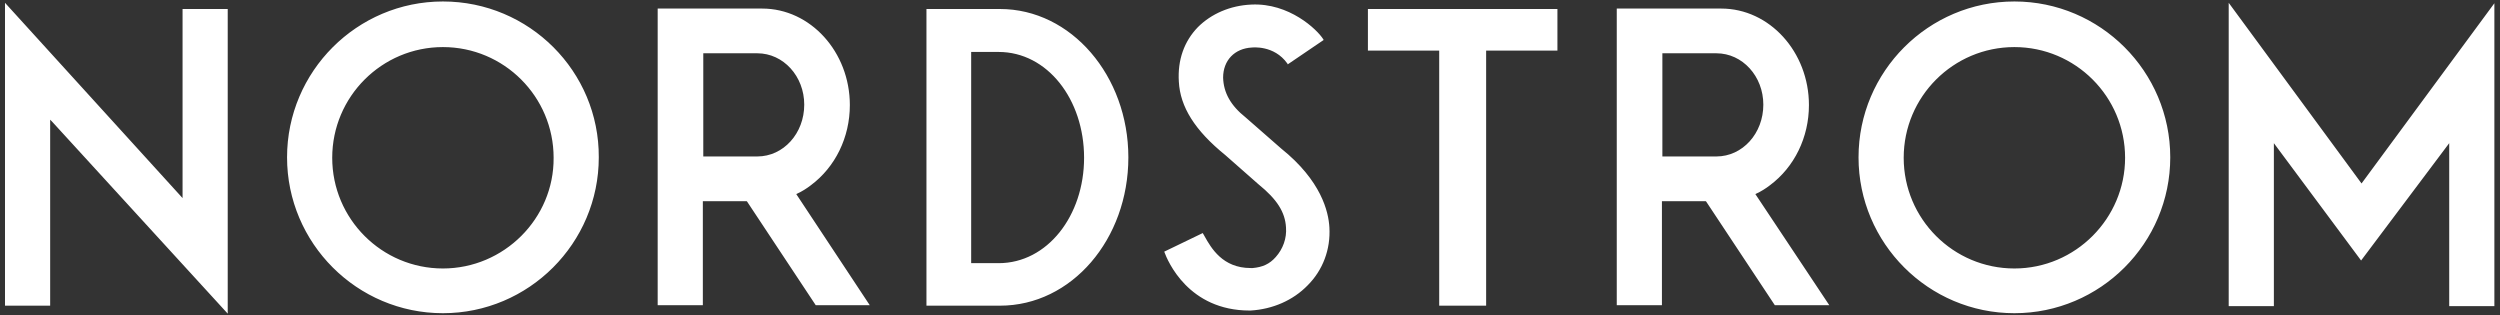 <svg xml:space="preserve" style="enable-background:new 0 0 1000 126;" viewBox="0 0 1000 126" y="0px" x="0px" id="Layer_1" version="1.1" xmlns:xlink="http://www.w3.org/1999/xlink" xmlns="http://www.w3.org/2000/svg">
<rect x="0" y="0" width="1000" height="126" fill="#333333" stroke="none"/>
<style type="text/css">
	.st0{fill:#FFFFFF;}
</style>
<g transform="matrix(1.333,0,0,-1.333,0,156.12)" id="g10_00000063602605956546516150000013531605403360237466_">
	<g transform="scale(0.1)" id="g12_00000111193768028219667910000013168782827514866346_">
		<path d="M2272.48,701.71h-162.1v309.59h162.1    c78.4,0,140.84-69.09,140.84-154.13C2413.32,770.81,2350.87,701.71,2272.48,701.71z M2389.4,588.77l2.66,1.33    c14.62,6.66,29.24,15.95,41.2,25.25c73.08,54.48,116.92,143.5,116.92,240.5c0,159.44-118.24,289.66-263.07,289.66h-313.58V255.27    h135.53v312.24h2.66c0,0,73.08,0,127.56,0h1.33l1.33-1.33l205.95-310.91h162.1L2389.4,588.77z M2996.62,381.5h-82.38v633.79h82.38    c146.16,0,256.44-142.17,256.44-317.56C3253.07,523.67,3142.78,381.5,2996.62,381.5L2996.62,381.5z M3000.61,1144.18h-220.56    V253.94h220.56c215.25,0,385.33,199.31,385.33,445.12C3385.93,943.54,3214.53,1144.18,3000.61,1144.18z M5150.46,701.71h-162.09    v309.59h162.09c78.4,0,140.85-69.09,140.85-154.13C5291.31,770.81,5228.85,701.71,5150.46,701.71z M5267.39,588.77l2.66,1.33    c14.62,6.66,29.23,15.95,41.19,25.25c73.08,54.48,116.92,143.5,116.92,240.5c0,159.44-118.25,289.66-263.09,289.66H4851.5V255.27    h135.53v312.24h2.66c0,0,73.07,0,127.55,0h1.34l1.33-1.33l205.96-310.91h163.43L5267.39,588.77z M4673.45,1144.18h-568.69v-124.9    h213.93V253.94h140.84v765.34h213.92L4673.45,1144.18z M683.34,230.04v914.14H547.81V576.82L15,1162.78V253.94h135.53V812    l5.32-5.31L683.34,230.04z M6044.68,365.56c-183.36,0-332.17,148.81-332.17,332.17c0,183.36,148.81,332.18,332.17,332.18    c183.36,0,332.18-148.81,332.18-332.18C6376.86,515.7,6228.04,365.56,6044.68,365.56z M6044.68,1166.76    c-257.77,0-467.7-209.94-467.7-467.71c0-257.76,209.93-467.69,467.7-467.69c257.78,0,467.71,209.93,467.71,467.69    C6512.39,956.83,6302.46,1166.76,6044.68,1166.76z M1329.09,365.56c-183.36,0-332.18,148.81-332.18,332.17    c0,183.36,148.81,332.18,332.18,332.18s332.18-148.81,332.18-332.18C1662.6,515.7,1512.46,365.56,1329.09,365.56L1329.09,365.56z     M1329.09,1166.76c-257.77,0-467.71-209.94-467.71-467.71c0-257.76,209.94-467.69,467.71-467.69S1796.8,441.3,1796.8,699.06    C1798.13,956.83,1588.19,1166.76,1329.09,1166.76z M3989.17,489.12c-2.66,46.51-23.92,139.51-144.83,236.52l-106.3,93.01    c-45.18,35.87-66.44,74.4-67.77,119.58c0,51.82,34.54,87.69,86.37,90.35c1.33,0,66.42,7.98,106.29-47.84l1.33-2.66l107.63,73.08    l-1.33,2.66c-18.6,29.24-102.31,108.96-215.25,103.65c-63.78-2.66-120.91-27.9-160.77-67.77    c-41.19-42.52-61.13-98.32-57.13-163.43c3.99-75.74,47.83-146.16,139.52-220.57l99.65-87.7c55.81-45.17,79.73-83.7,82.39-128.89    c2.66-33.22-9.3-65.11-30.57-89.01c-18.6-21.27-39.86-30.56-69.09-33.22h-6.65c-83.71,0-118.25,59.8-138.19,95.67l-5.32,9.3    l-115.59-55.81c10.62-29.23,73.08-176.71,256.44-176.71h2.66c66.43,3.98,127.56,30.56,171.4,75.73    C3969.24,360.23,3993.16,422.68,3989.17,489.12L3989.17,489.12z M7086.39,620.66L7485,1161.45V252.61h-135.52v488.97    l-264.42-352.12l-261.74,352.12V252.61h-135.54v910.17L7086.39,620.66" class="st0" id="path14_00000005244599945025127350000000467445309518302391_"></path>
	</g>
</g>
</svg>
